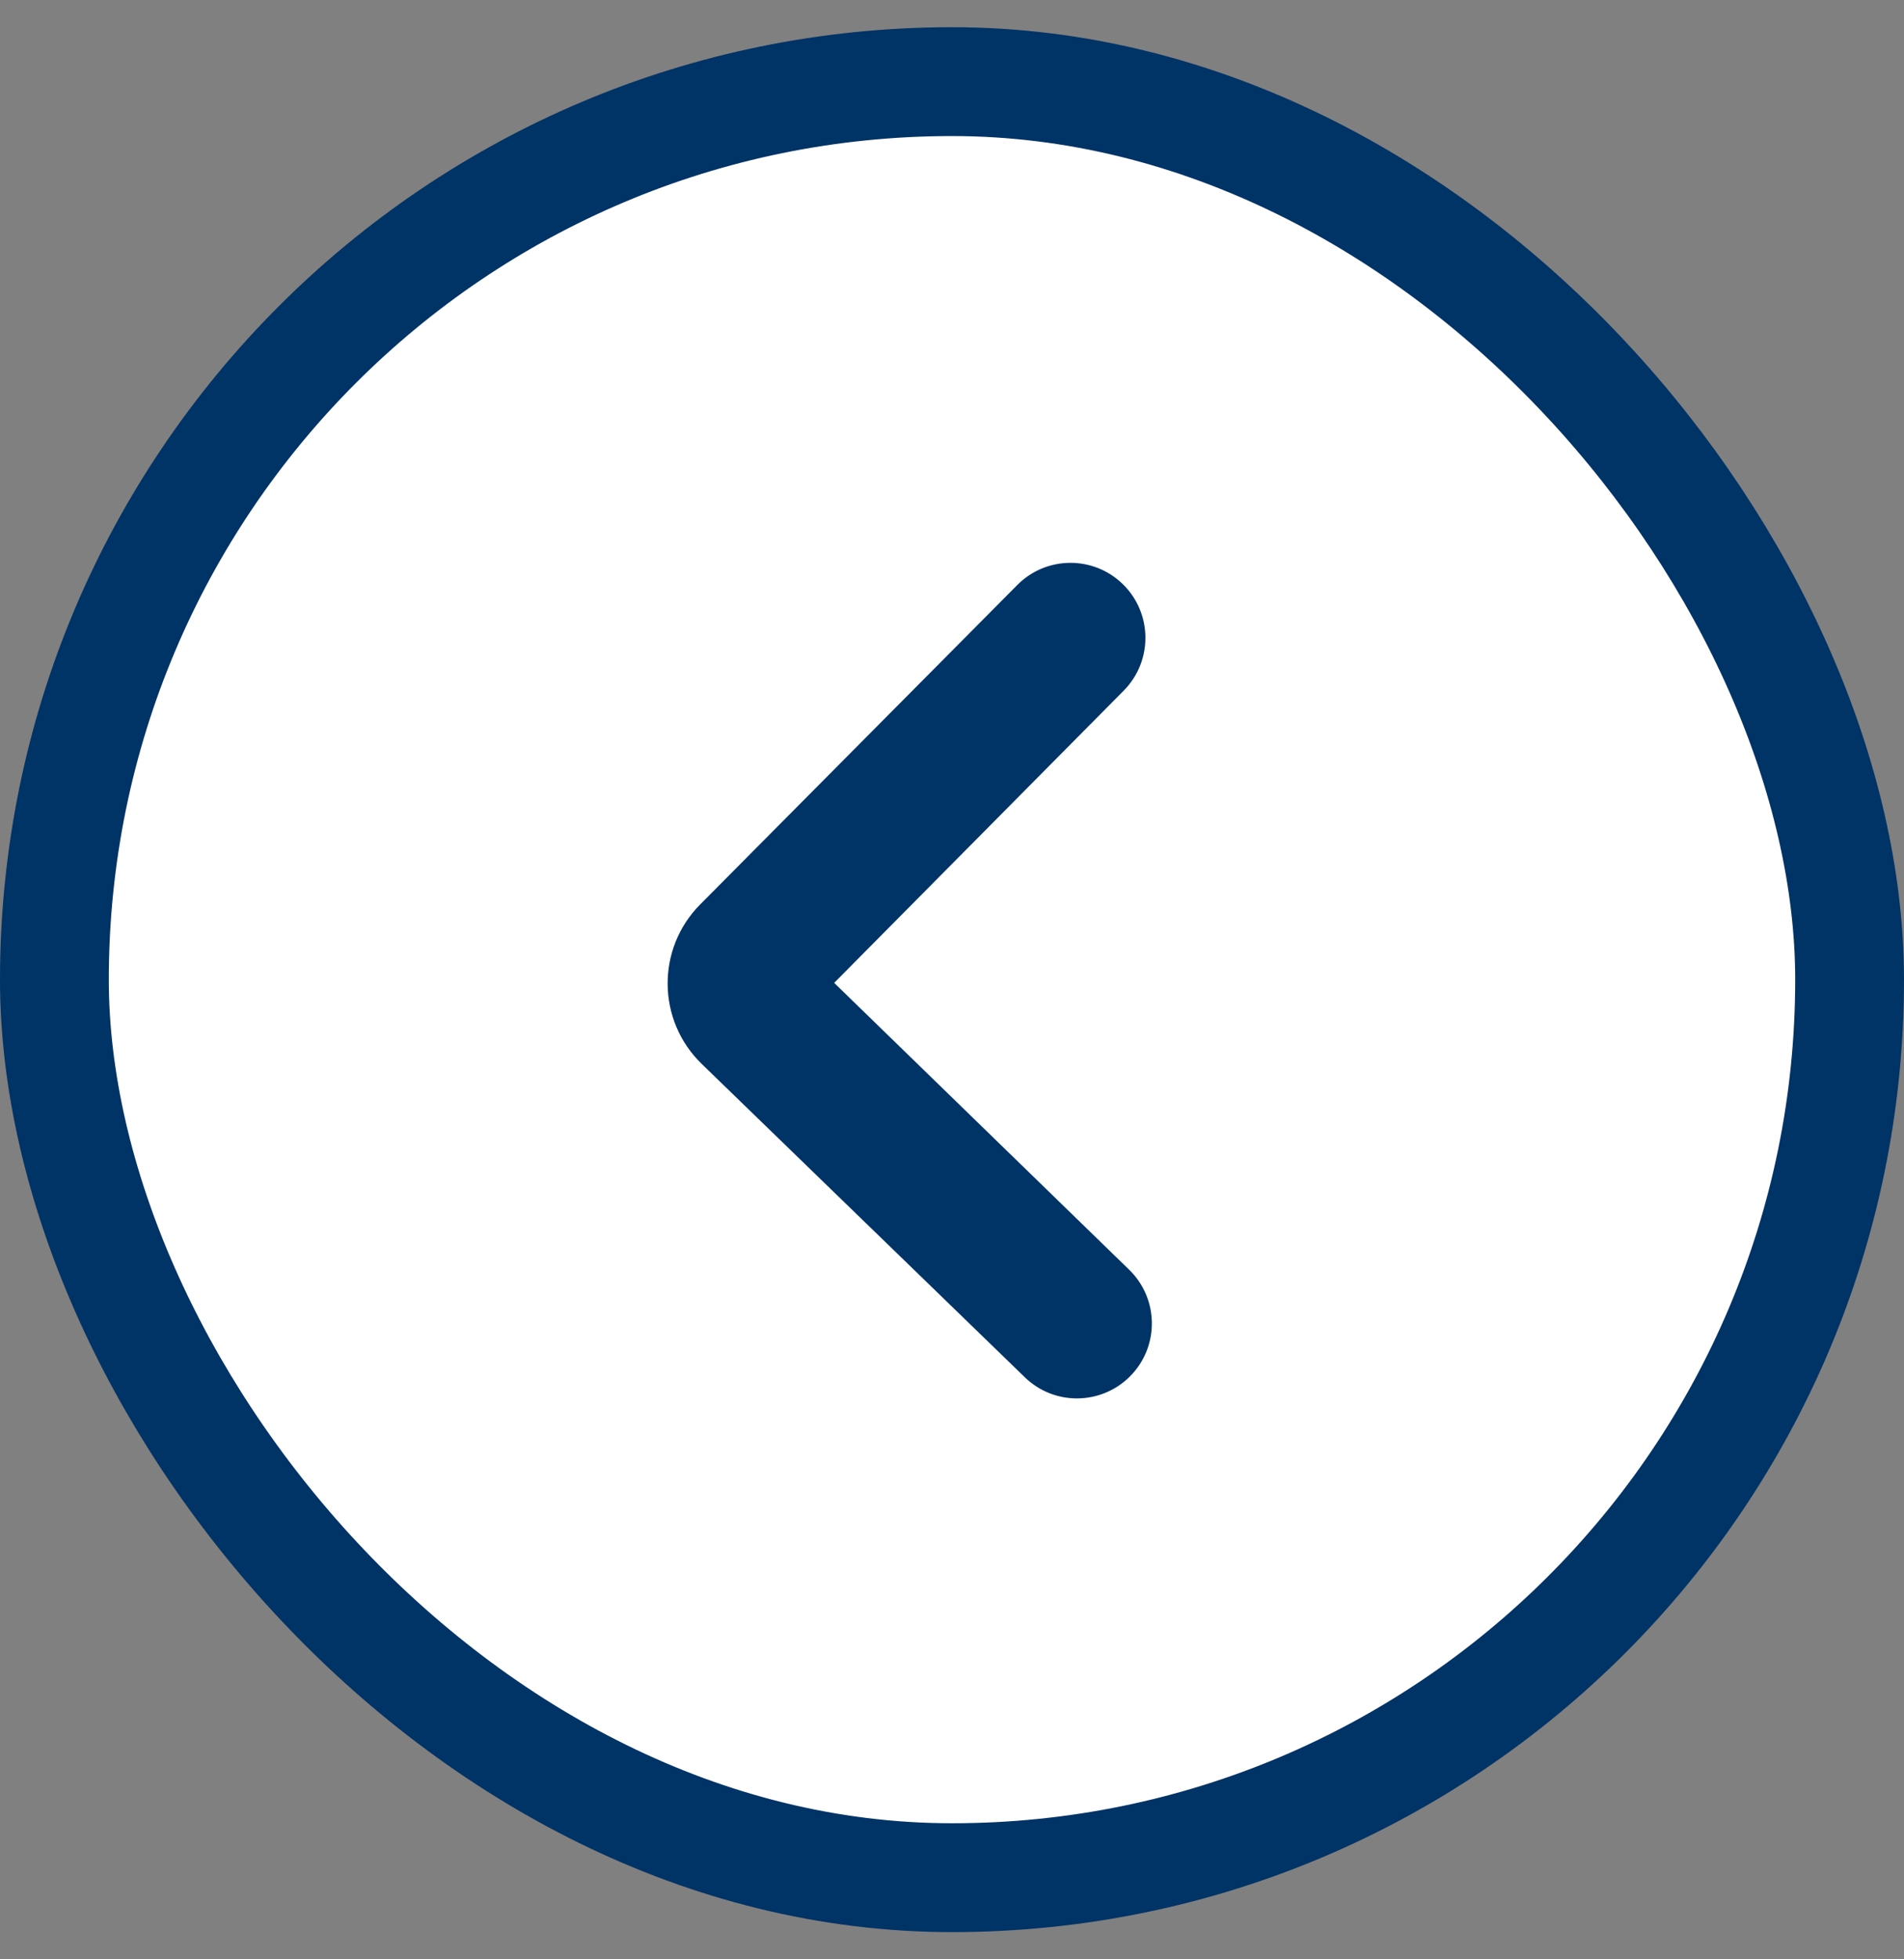 <svg width="35" height="36" viewBox="0 0 35 36" fill="none" xmlns="http://www.w3.org/2000/svg">
<rect x="0" y="0" width="35" height="36" fill="#808080" stroke="none"/>
<rect x="1" y="1.5" width="33" height="33" rx="16.5" fill="white"/>
<rect x="1" y="1.5" width="33" height="33" rx="16.5" stroke="#003366" stroke-width="2"/>
<path d="M20.637 10.73C21.187 11.264 21.196 12.144 20.657 12.689L15.334 18.059L20.756 23.329C21.306 23.863 21.314 24.743 20.774 25.287V25.287C20.242 25.822 19.379 25.831 18.838 25.305L12.898 19.547C12.075 18.748 12.063 17.431 12.871 16.618L18.701 10.748C19.232 10.213 20.096 10.205 20.637 10.73V10.73Z" fill="#003366"/>
</svg>
